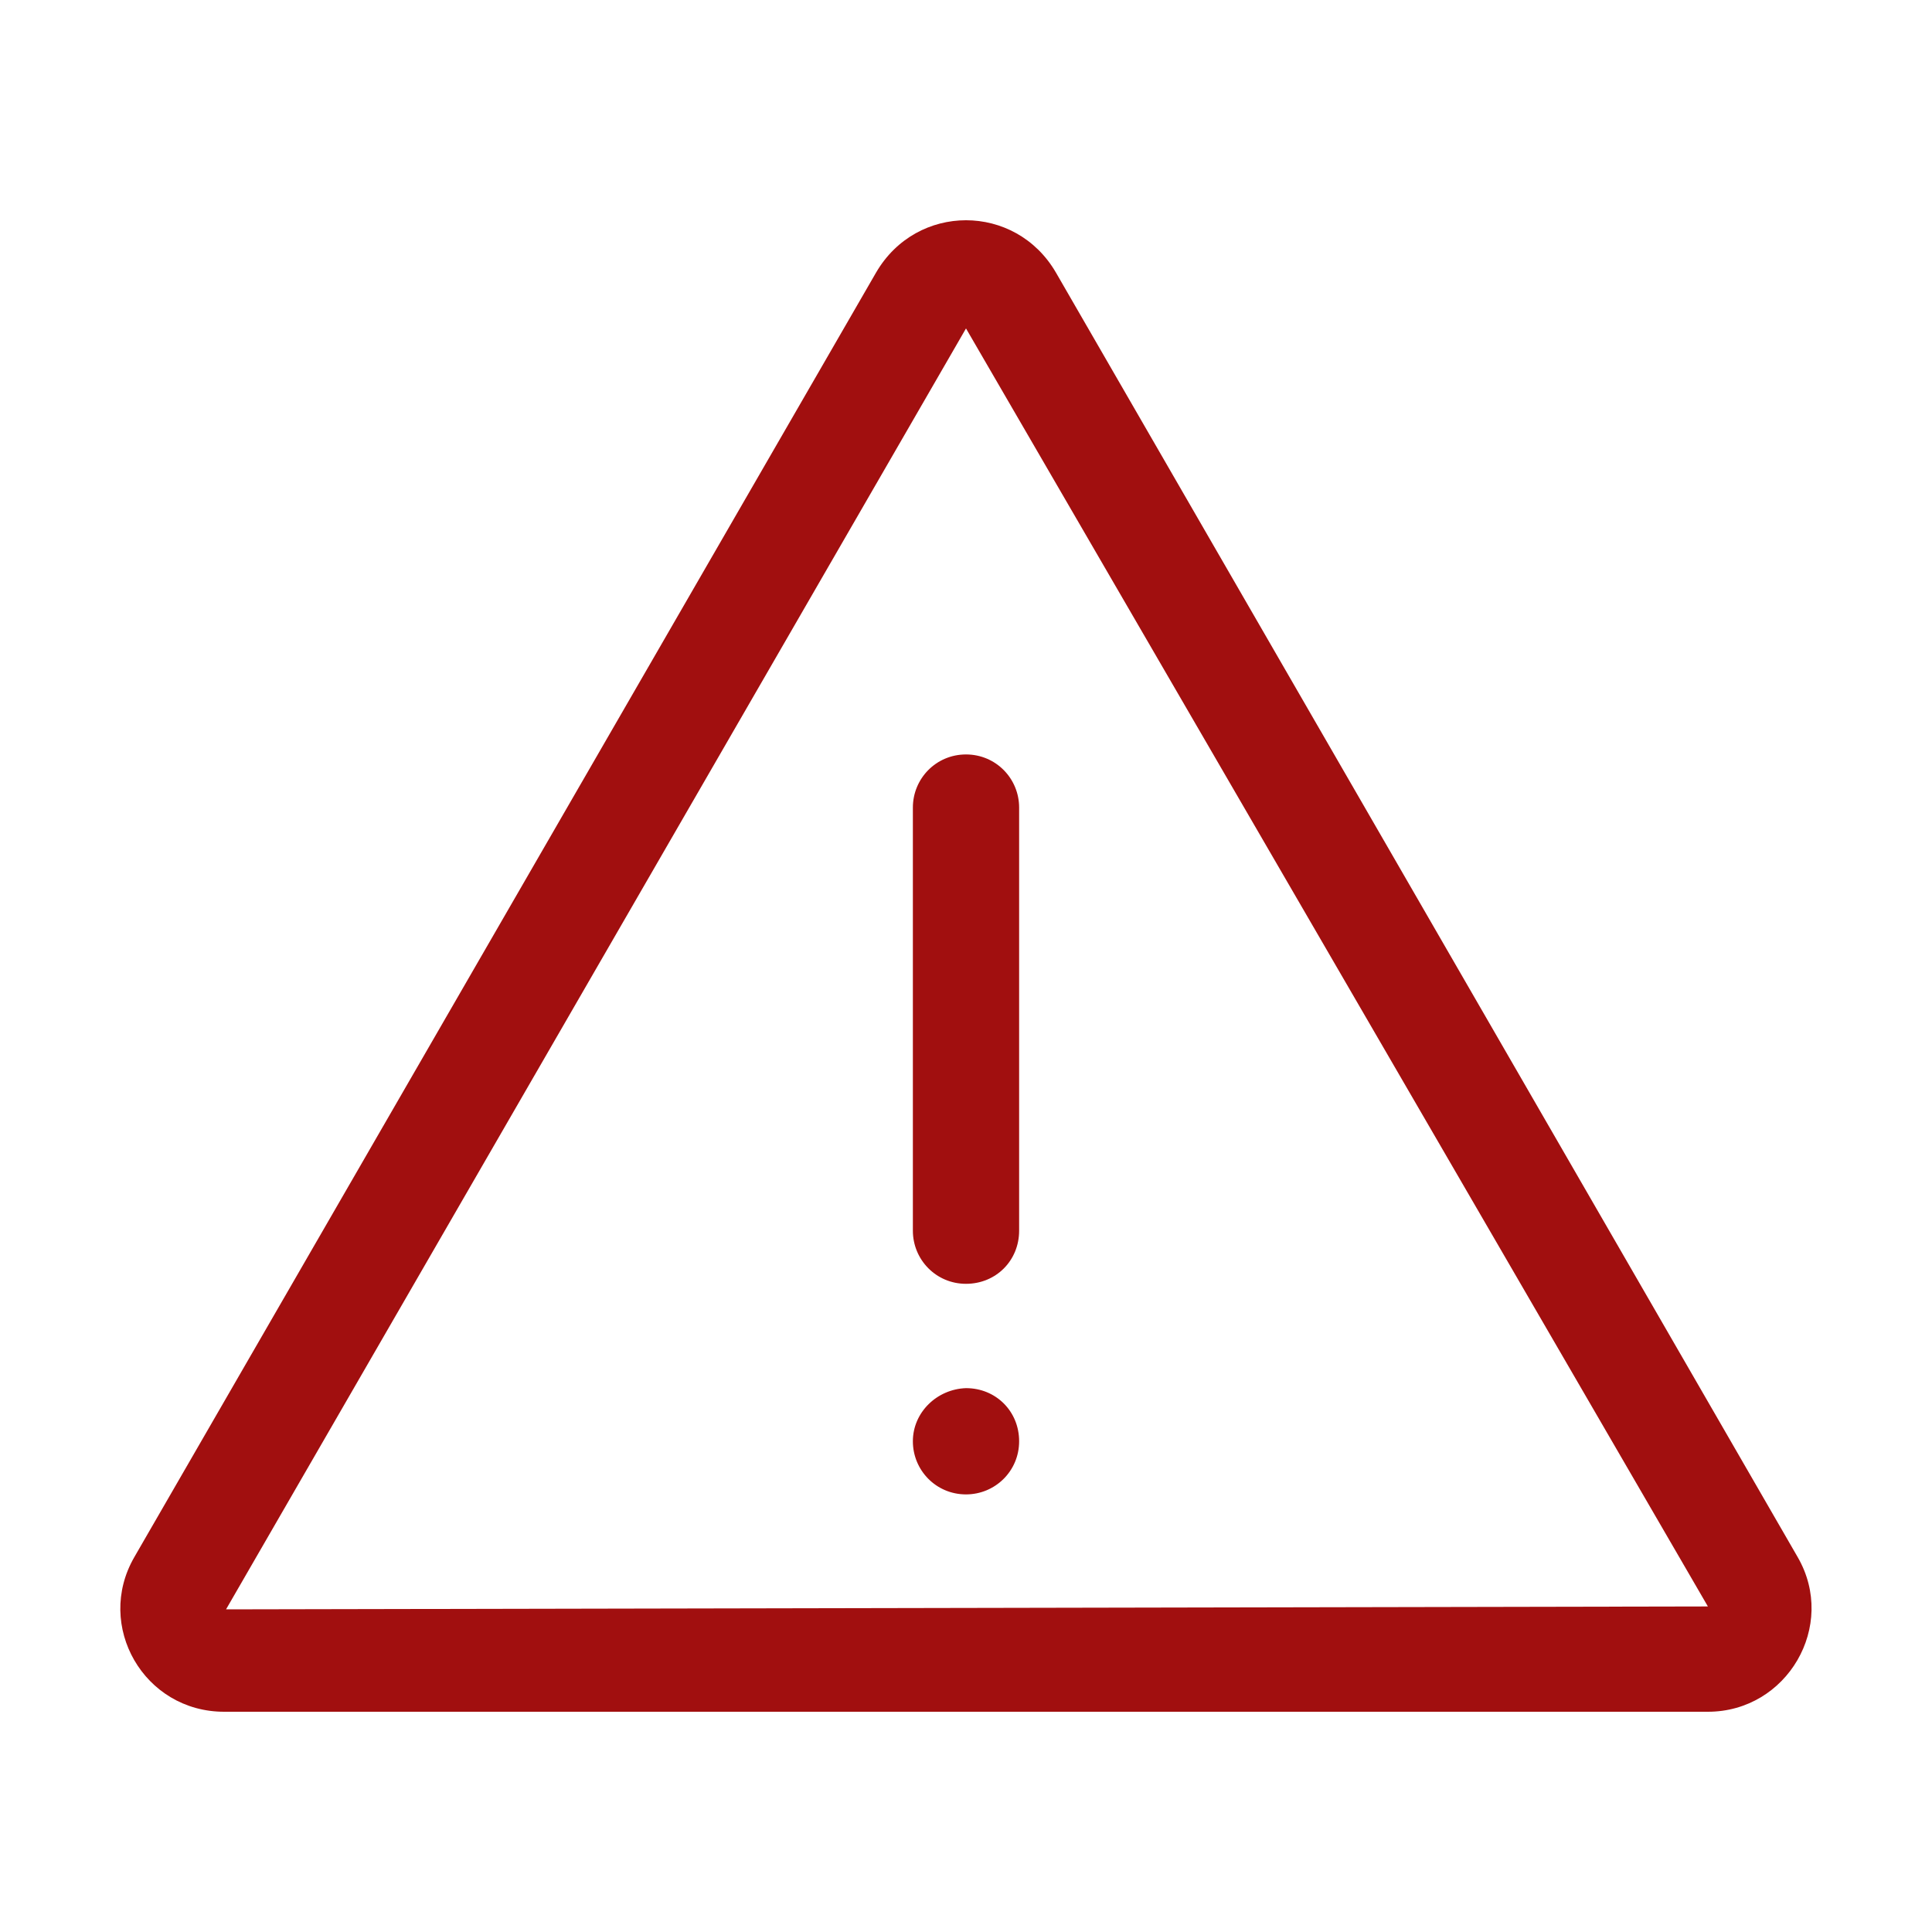 <?xml version="1.0" encoding="UTF-8"?>
<!-- Generator: Adobe Illustrator 22.1.0, SVG Export Plug-In . SVG Version: 6.00 Build 0)  -->
<svg version="1.1" id="图层_1" xmlns="http://www.w3.org/2000/svg" xmlns:xlink="http://www.w3.org/1999/xlink" x="0px" y="0px" width="200px" height="200px" viewBox="0 0 200 200" style="enable-background:new 0 0 200 200;" xml:space="preserve">
<style type="text/css">
	.st0{fill:#A10F0F;}
</style>
<path class="st0" d="M94.5,83.6v43.8c0,3,2.4,5.5,5.5,5.5s5.5-2.4,5.5-5.5V83.6c0-3-2.4-5.5-5.5-5.5S94.5,80.6,94.5,83.6z"/>
<path class="st0" d="M94.5,149.2c0,3,2.4,5.5,5.5,5.5c3,0,5.5-2.4,5.5-5.5s-2.4-5.5-5.5-5.5C97,143.8,94.5,146.2,94.5,149.2z"/>
<path class="st0" d="M186.1,161.2l-76.8-133c-2.1-3.6-5.7-5.4-9.3-5.4s-7.2,1.8-9.3,5.4l-76.8,133c-4.1,7.1,1,16,9.3,16h153.6  C185,177.2,190.2,168.3,186.1,161.2L186.1,161.2z M23.4,166.6L100,34l76.8,132.3L23.4,166.6L23.4,166.6z"/>
</svg>